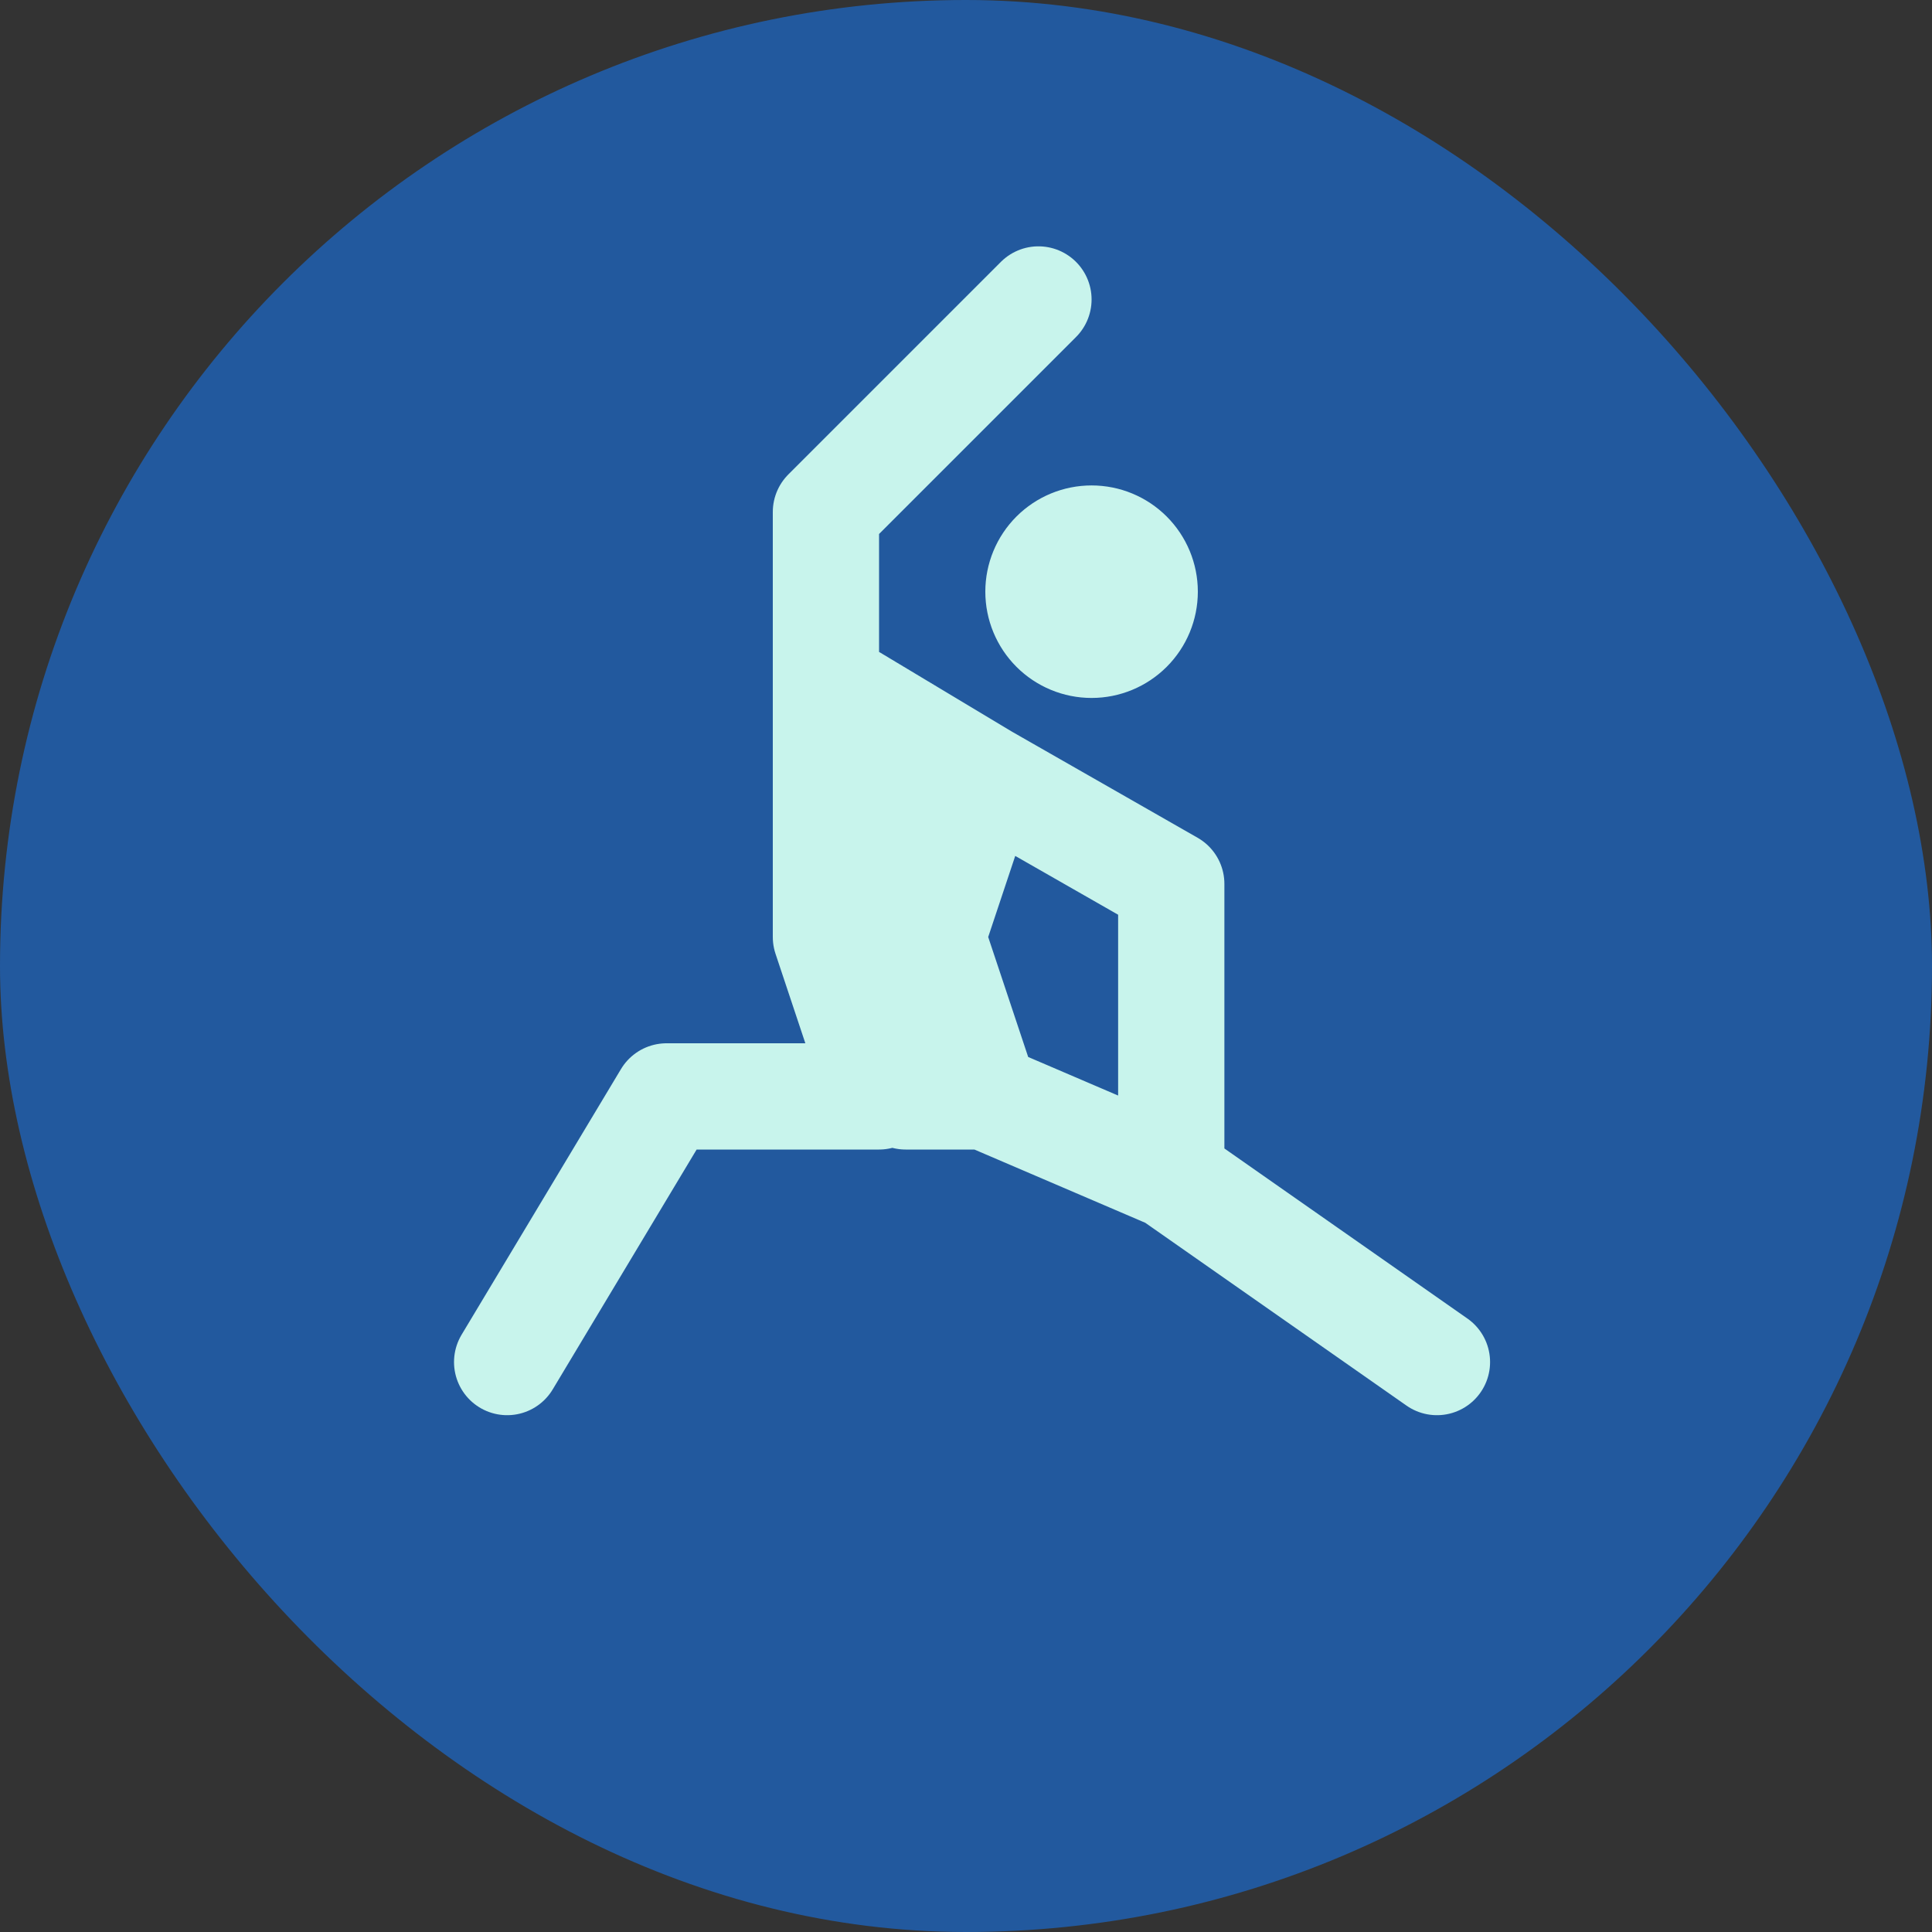 <svg width="50" height="50" viewBox="0 0 50 50" fill="none" xmlns="http://www.w3.org/2000/svg">
<rect x="0" y="0" width="50" height="50" fill="#333333" stroke="none"/>
<rect width="50" height="50" rx="25" fill="#22599E"/>
<path d="M25.5 20.125L24.125 24.25L25.5 28.375M25.5 20.125L22.062 18.062L21.375 24.25M25.5 20.125L30.312 22.875V30.438M25.5 28.375H23.438L21.375 24.25M25.5 28.375L30.312 30.438M21.375 24.25V13.25L26.875 7.75M21.375 24.25L22.75 28.375M22.75 28.375H17.25L13.125 35.25M22.75 28.375L24.125 19.438L22.75 23.562V28.375ZM37.188 35.25L30.312 30.438M28.25 16.688C27.885 16.688 27.536 16.543 27.278 16.285C27.02 16.027 26.875 15.677 26.875 15.312C26.875 14.948 27.02 14.598 27.278 14.34C27.536 14.082 27.885 13.938 28.25 13.938C28.615 13.938 28.964 14.082 29.222 14.34C29.48 14.598 29.625 14.948 29.625 15.312C29.625 15.677 29.48 16.027 29.222 16.285C28.964 16.543 28.615 16.688 28.25 16.688Z" stroke="#C8F4EC" stroke-width="2.75" stroke-linecap="round" stroke-linejoin="round"/>
</svg>
